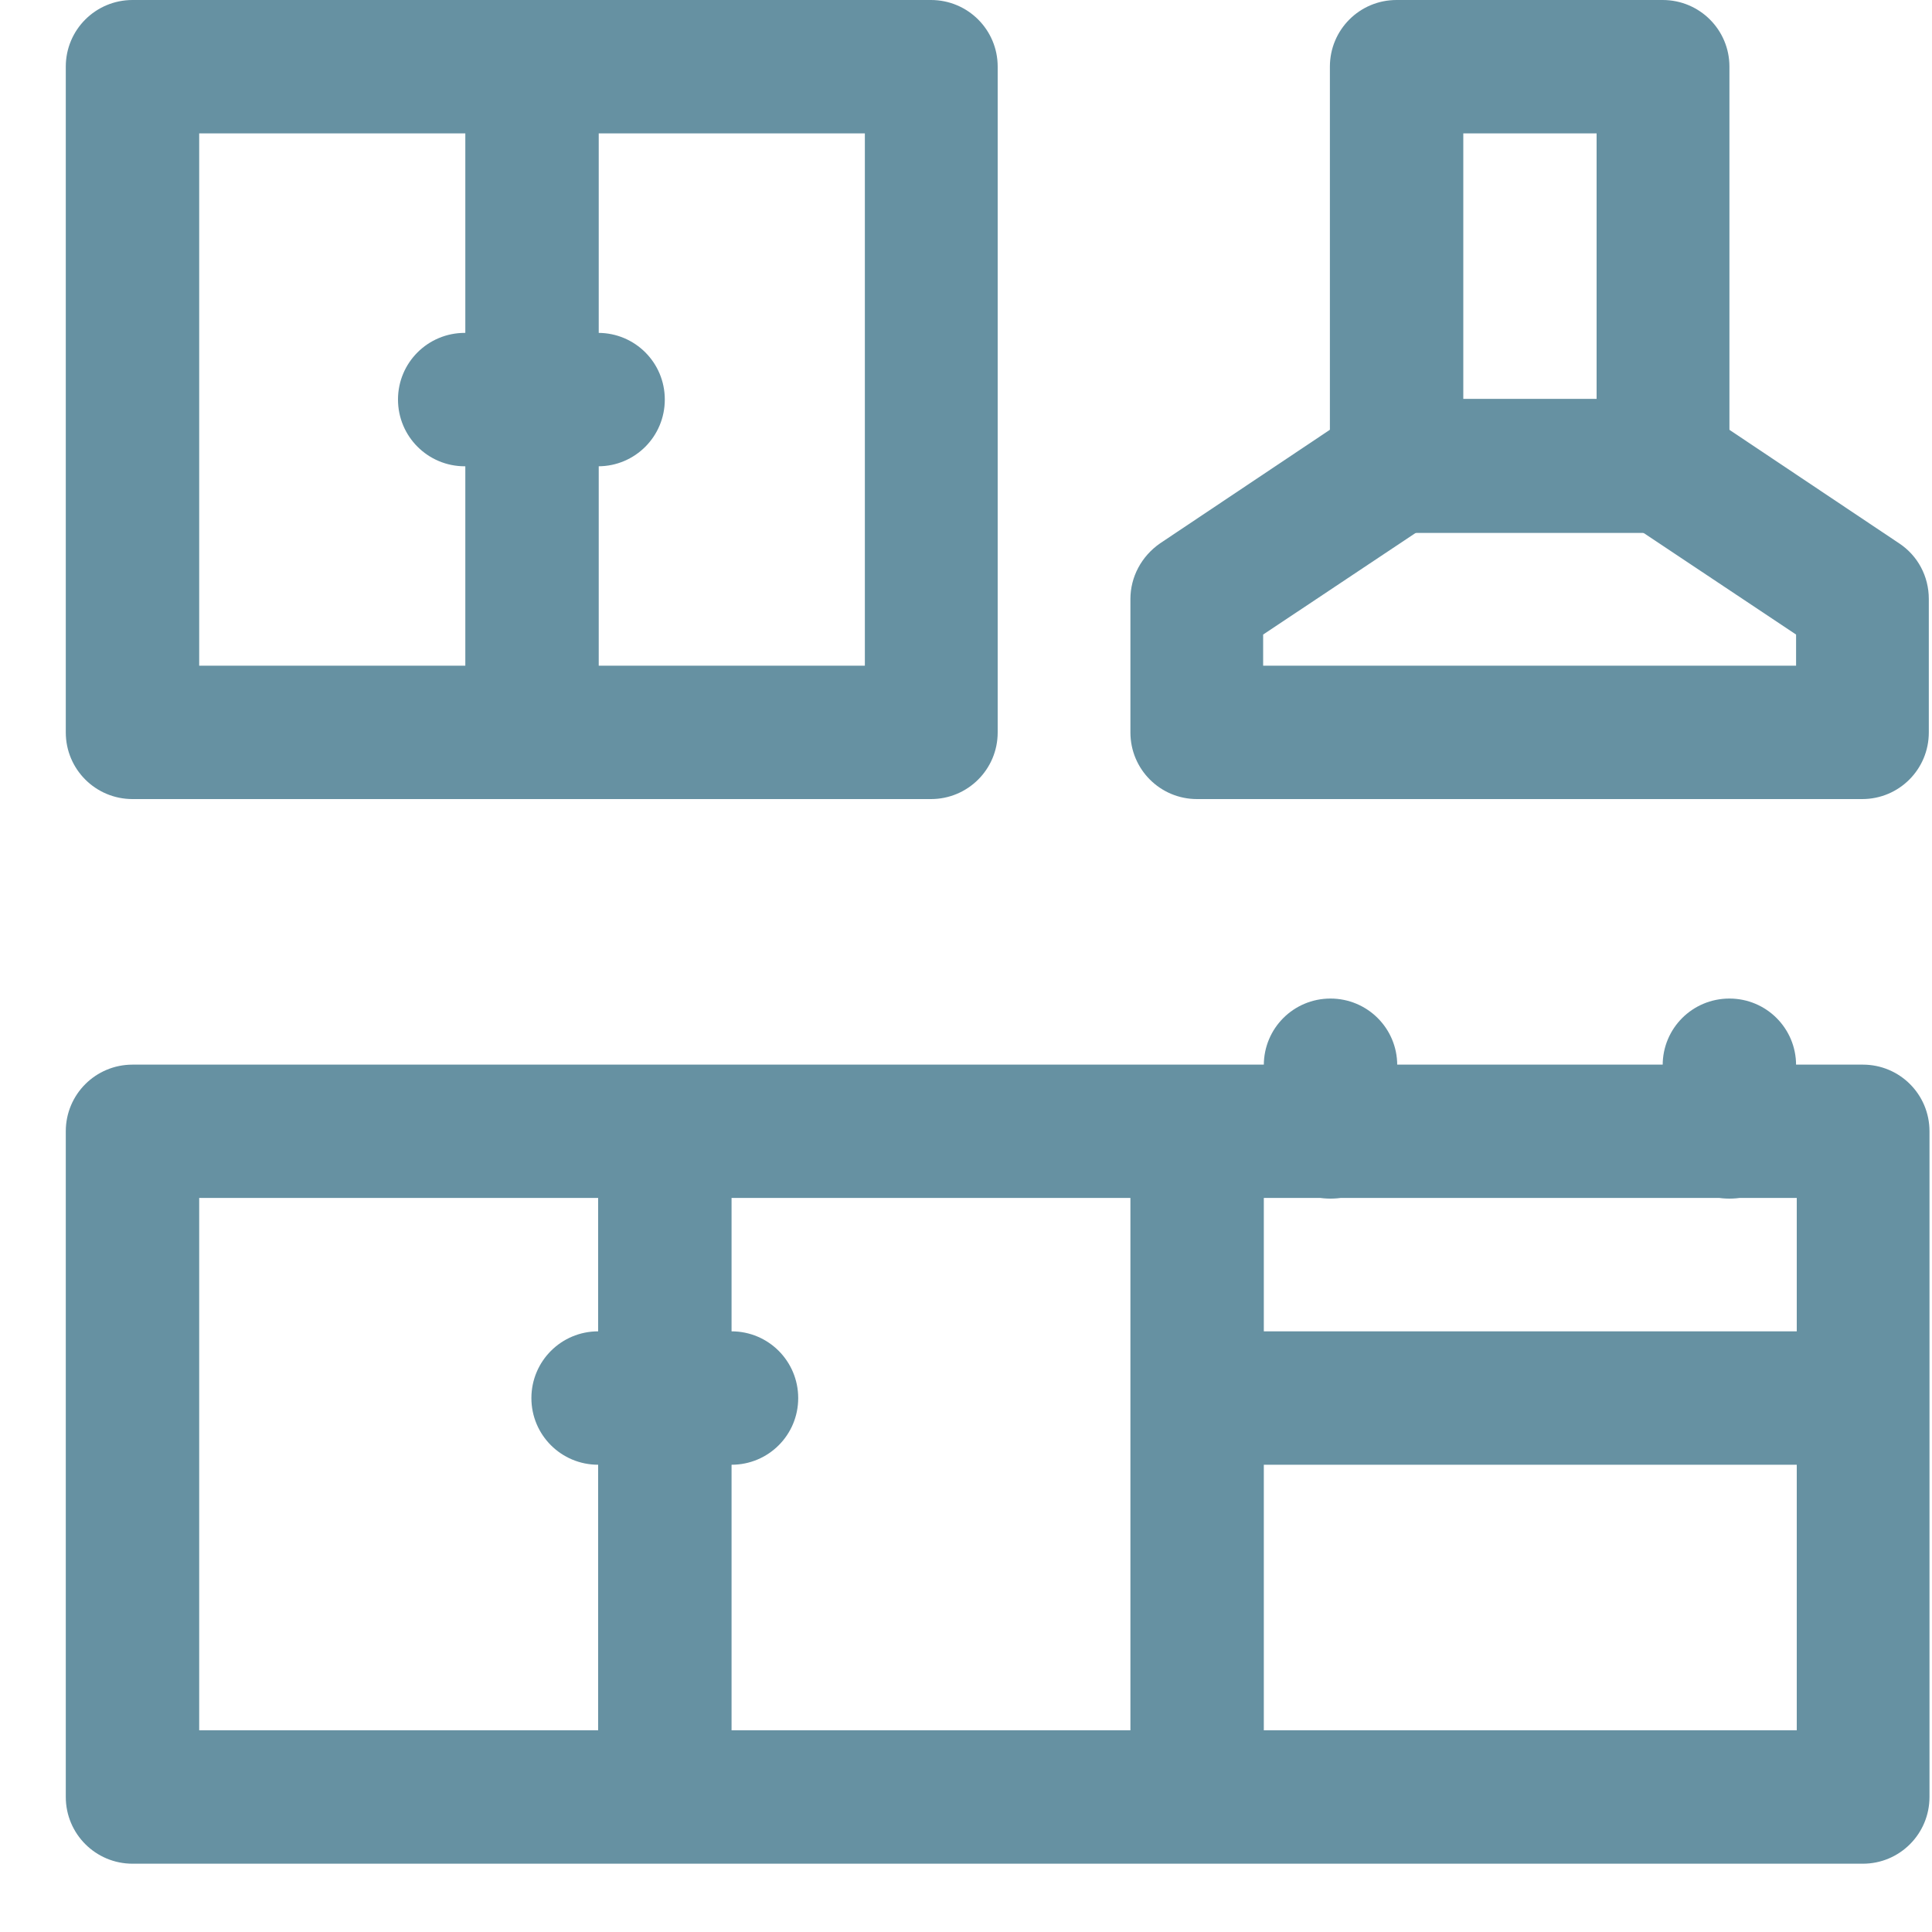 <?xml version="1.0" encoding="UTF-8"?> <svg xmlns="http://www.w3.org/2000/svg" width="20" height="20" viewBox="0 0 20 20" fill="none"><path d="M17.212 5.517H14.457C14.075 5.517 13.767 5.209 13.767 4.827V0.69C13.767 0.308 14.075 0 14.457 0H17.212C17.594 0 17.903 0.308 17.903 0.69V4.827C17.903 5.209 17.594 5.517 17.212 5.517ZM15.148 4.136H16.528V1.381H15.148V4.136Z" fill="#6691A2"></path><path d="M19.284 8.272H12.392C12.01 8.272 11.702 7.964 11.702 7.582V6.201C11.702 5.973 11.816 5.758 12.01 5.624L14.075 4.243C14.189 4.17 14.323 4.129 14.457 4.129H17.212C17.346 4.129 17.48 4.17 17.594 4.243L19.659 5.624C19.853 5.752 19.967 5.966 19.967 6.201V7.582C19.967 7.964 19.659 8.272 19.277 8.272H19.284ZM13.083 6.891H18.593V6.569L17.004 5.51H14.665L13.076 6.569V6.891H13.083Z" fill="#6691A2"></path><path d="M19.284 13.782H12.392V15.163H19.284V13.782Z" fill="#6691A2"></path><path d="M13.083 11.718H11.702V18.609H13.083V11.718Z" fill="#6691A2"></path><path d="M7.573 11.718H6.192V18.609H7.573V11.718Z" fill="#6691A2"></path><path d="M13.773 12.408C13.391 12.408 13.083 12.1 13.083 11.718V11.027C13.083 10.645 13.391 10.337 13.773 10.337C14.155 10.337 14.464 10.645 14.464 11.027V11.718C14.464 12.1 14.155 12.408 13.773 12.408Z" fill="#6691A2"></path><path d="M17.903 12.408C17.52 12.408 17.212 12.1 17.212 11.718V11.027C17.212 10.645 17.52 10.337 17.903 10.337C18.285 10.337 18.593 10.645 18.593 11.027V11.718C18.593 12.1 18.285 12.408 17.903 12.408Z" fill="#6691A2"></path><path d="M19.284 19.293H1.372C0.99 19.293 0.681 18.984 0.681 18.602V11.711C0.681 11.329 0.99 11.021 1.372 11.021H19.284C19.666 11.021 19.974 11.329 19.974 11.711V18.602C19.974 18.984 19.666 19.293 19.284 19.293ZM2.062 17.912H18.6V12.401H2.062V17.912Z" fill="#6691A2"></path><path d="M6.198 0.69H4.817V7.582H6.198V0.69Z" fill="#6691A2"></path><path d="M9.637 8.272H1.372C0.99 8.272 0.681 7.964 0.681 7.582V0.69C0.681 0.308 0.99 0 1.372 0H9.637C10.019 0 10.328 0.308 10.328 0.69V7.582C10.328 7.964 10.019 8.272 9.637 8.272ZM2.062 6.891H8.953V1.381H2.062V6.891Z" fill="#6691A2"></path><path d="M6.192 4.827H4.811C4.429 4.827 4.12 4.518 4.12 4.136C4.12 3.754 4.429 3.446 4.811 3.446H6.192C6.574 3.446 6.882 3.754 6.882 4.136C6.882 4.518 6.574 4.827 6.192 4.827Z" fill="#6691A2"></path><path d="M7.573 15.163H6.192C5.81 15.163 5.501 14.855 5.501 14.473C5.501 14.091 5.81 13.782 6.192 13.782H7.573C7.955 13.782 8.263 14.091 8.263 14.473C8.263 14.855 7.955 15.163 7.573 15.163Z" fill="#6691A2"></path></svg> 